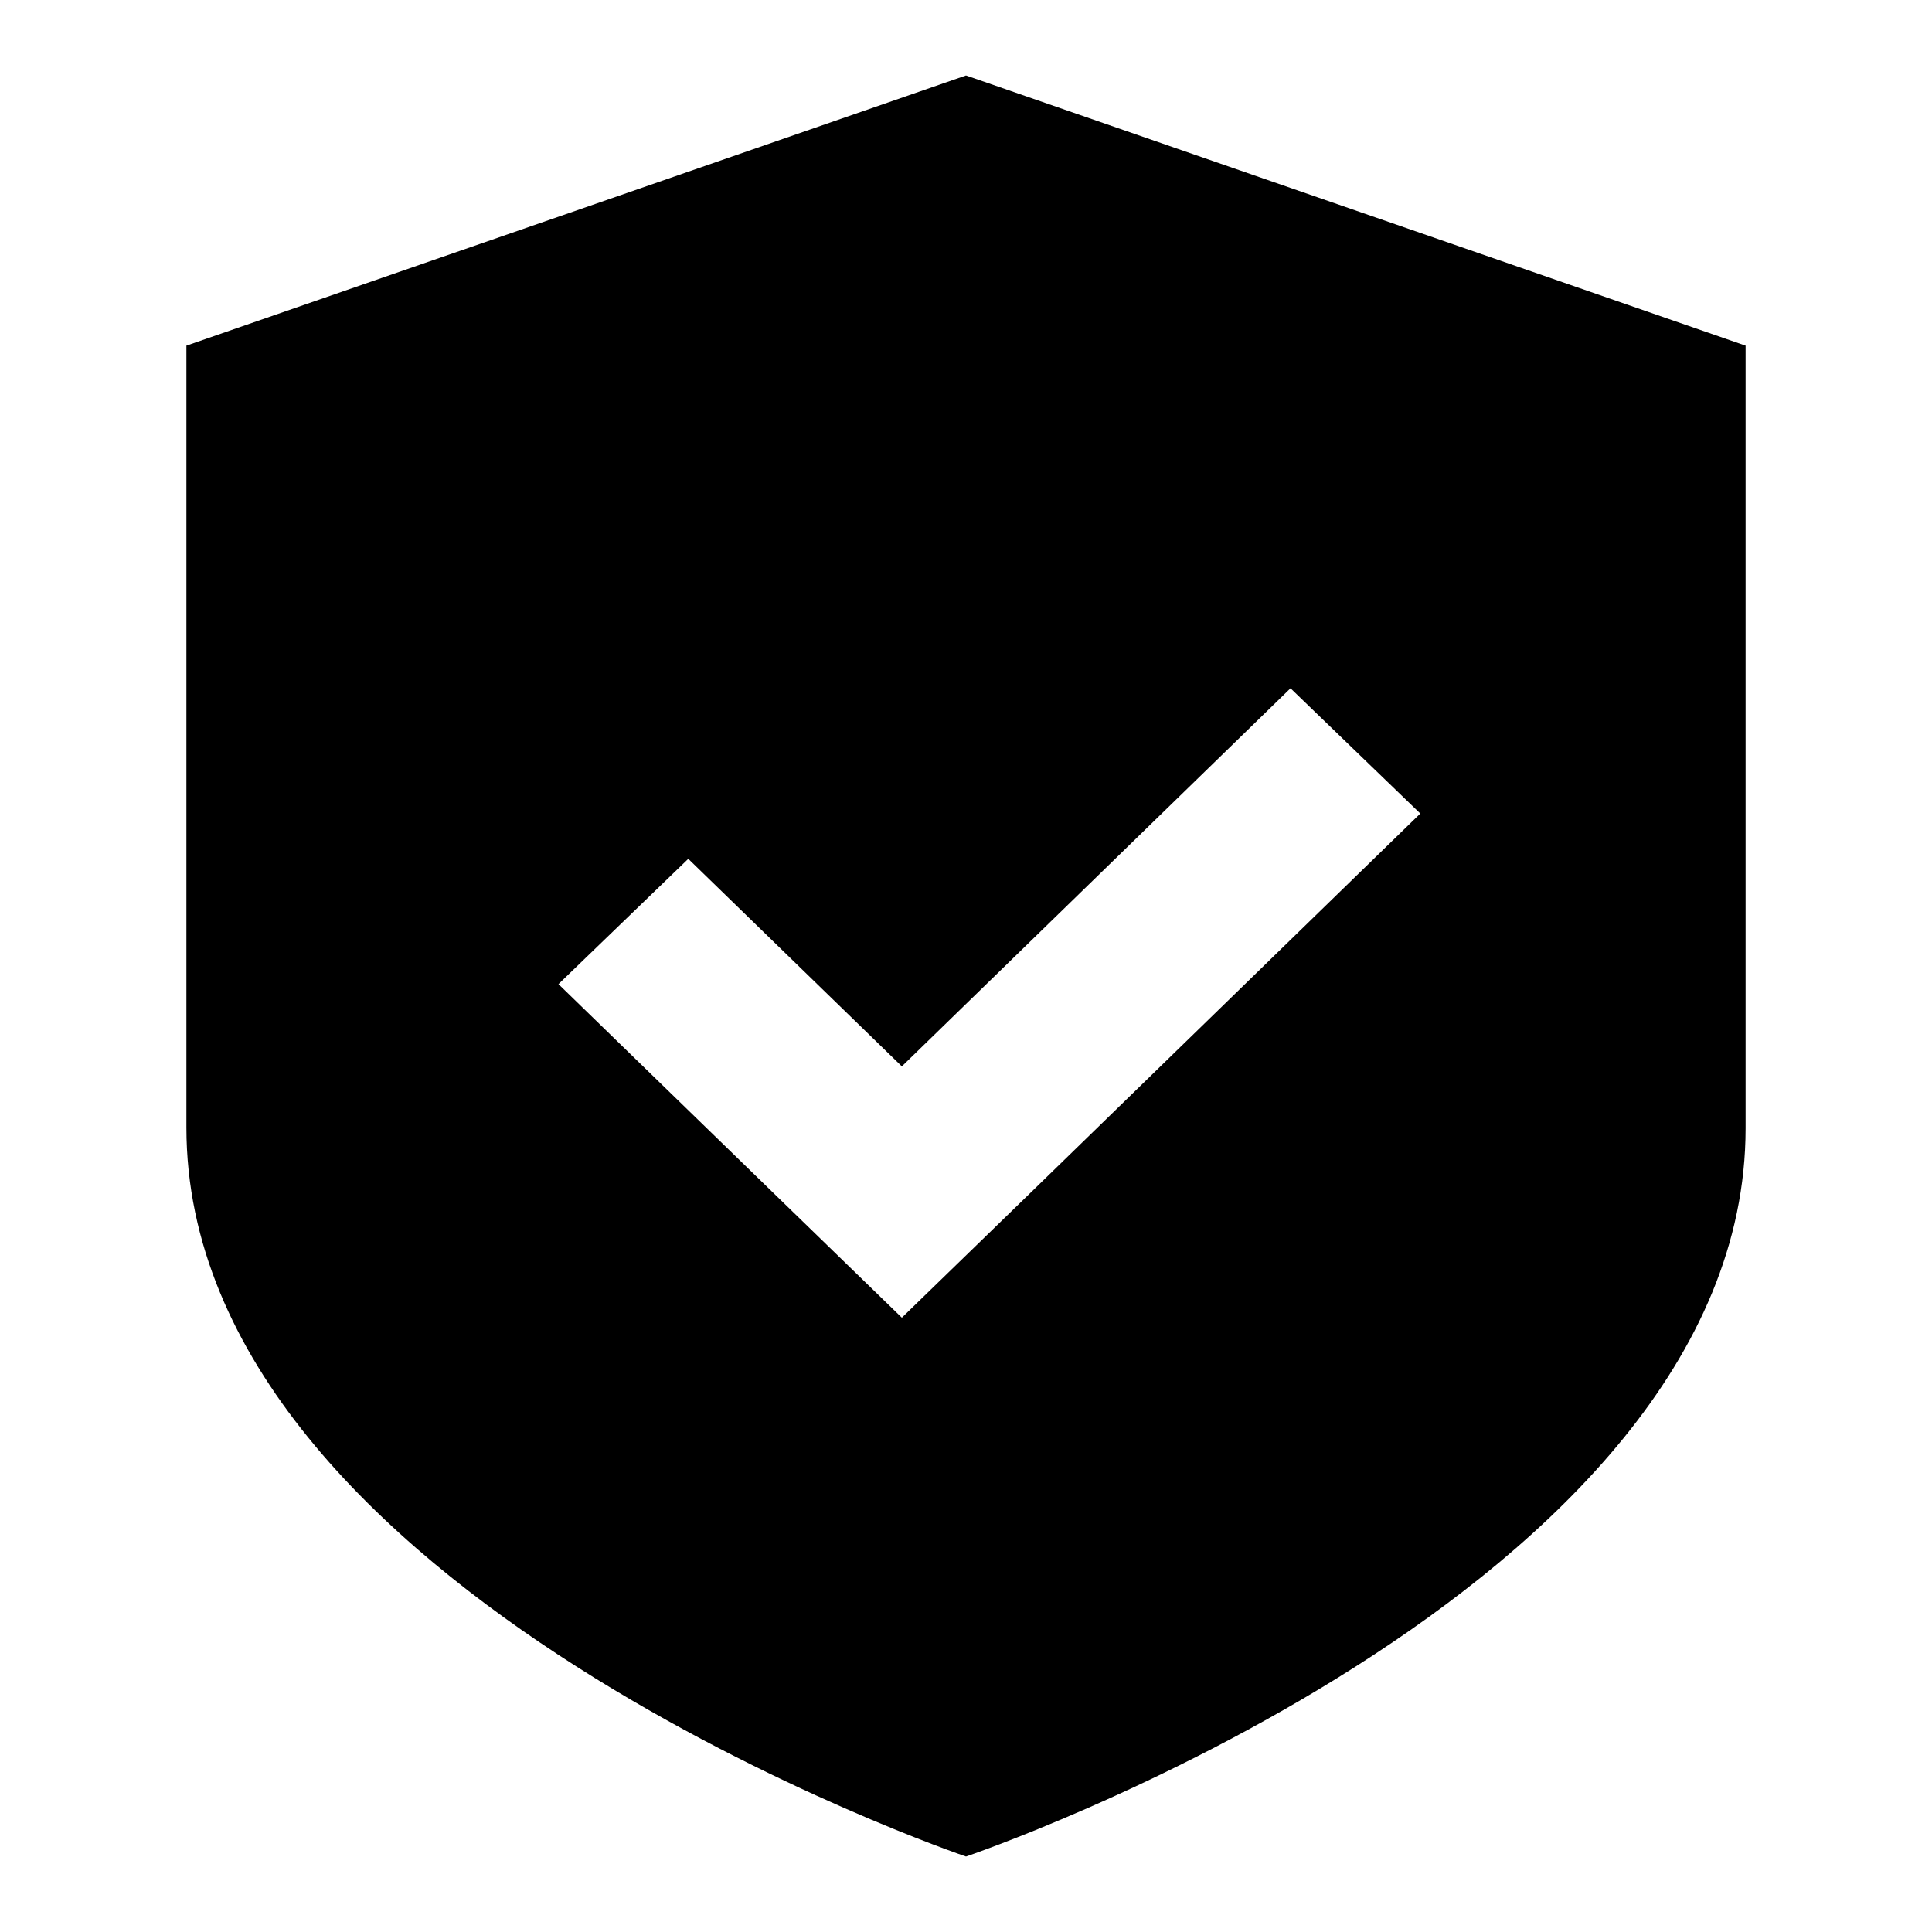 <?xml version="1.0" encoding="utf-8"?>
<!-- Svg Vector Icons : http://www.onlinewebfonts.com/icon -->
<!DOCTYPE svg PUBLIC "-//W3C//DTD SVG 1.1//EN" "http://www.w3.org/Graphics/SVG/1.1/DTD/svg11.dtd">
<svg version="1.1" xmlns="http://www.w3.org/2000/svg" xmlns:xlink="http://www.w3.org/1999/xlink" x="0px" y="0px" viewBox="0 0 256 256" enable-background="new 0 0 256 256" xml:space="preserve">
<g> <path fill="#000000" d="M128,246c0,0-103.3-35-103.3-96.6V45.8L128,10l103.3,35.8v103.7C231.3,211,128,246,128,246z M171,91.2 l-51.5,50.1l-28.3-27.5L74,130.4l28.3,27.5l17.2,16.7l17.2-16.7l51.5-50.1L171,91.2L171,91.2z M128,246c0,0-103.3-35-103.3-96.6 V45.8L128,10l103.3,35.8v103.7C231.3,211,128,246,128,246z M171,91.2l-51.5,50.1l-28.3-27.5L74,130.4l28.3,27.5l17.2,16.7 l17.2-16.7l51.5-50.1L171,91.2L171,91.2z"/></g>
</svg>